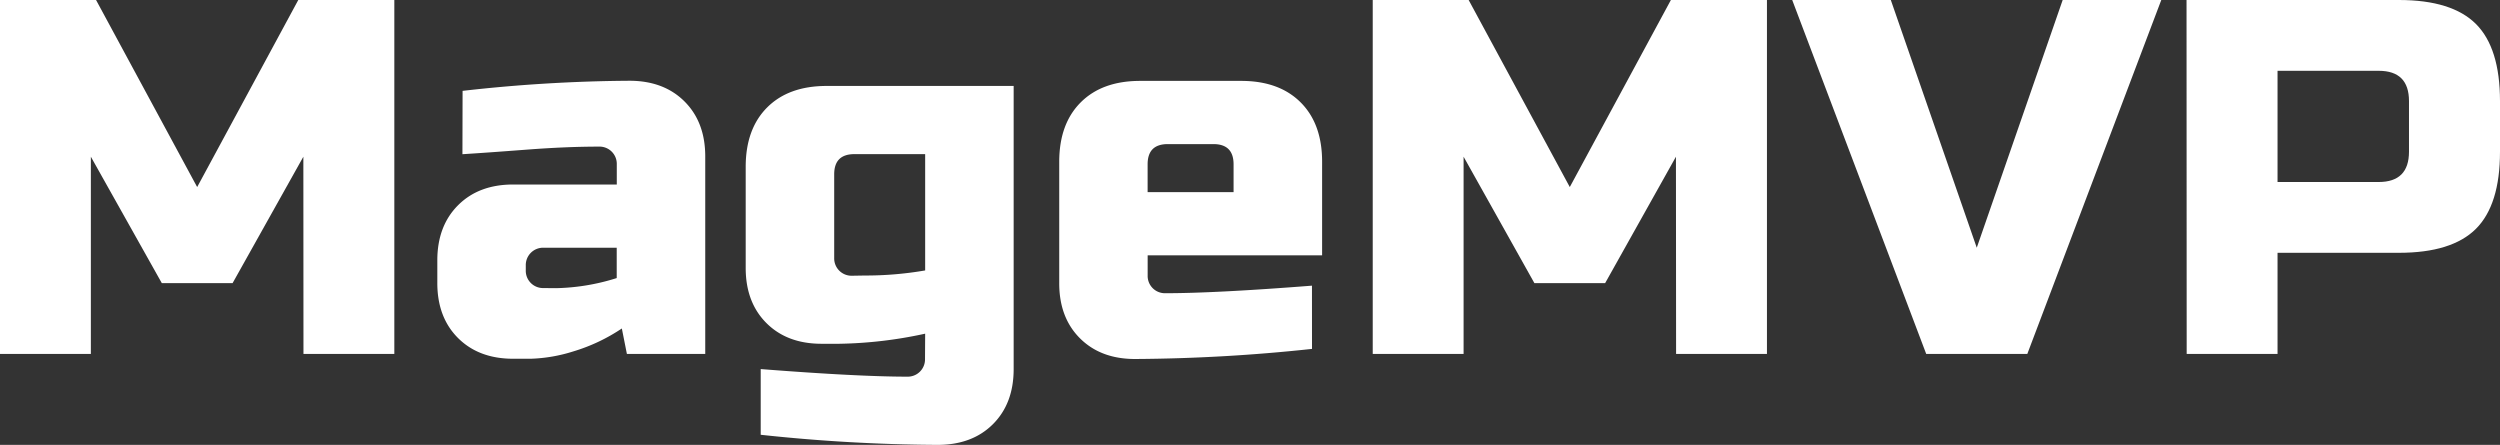 <svg xmlns="http://www.w3.org/2000/svg" viewBox="0 0 687.88 122.41"><rect x="0" y="0" width="687.88" height="122.41" fill="#333333" stroke="none"/><defs><style>.cls-1{fill:#fff;}</style></defs><title>Asset 1</title><g id="Layer_2" data-name="Layer 2"><g id="Layer_1-2" data-name="Layer 1"><path class="cls-1" d="M83.47,43.12,64,77.9H44.52L25,43.12V97.38H0V0H26.43L54.25,51.47,82.07,0H108.5V97.38h-25Z"/><path class="cls-1" d="M127.28,25a427.69,427.69,0,0,1,45.91-2.78q9.45,0,15.16,5.7t5.7,15.16V97.38H172.49l-1.39-7a49.48,49.48,0,0,1-13.42,6.33,42.92,42.92,0,0,1-11.62,2h-4.87q-9.45,0-15.16-5.7t-5.7-15.17V71.64q0-9.45,5.7-15.16t15.16-5.71h28.52V45.21a4.75,4.75,0,0,0-4.87-4.87q-9,0-20,.84t-17.6,1.25ZM153,79.29a58.88,58.88,0,0,0,16.69-2.78V68.16H149.54A4.77,4.77,0,0,0,144.67,73v1.39a4.75,4.75,0,0,0,4.87,4.87Z"/><path class="cls-1" d="M254.56,91.81a118.62,118.62,0,0,1-23.64,2.78h-4.87q-9.47,0-15.17-5.7t-5.7-15.16V45.91q0-10.44,5.91-16.35t16.35-5.91h51.47v77.9q0,9.47-5.7,15.16T258,122.41a474.69,474.69,0,0,1-48.69-2.78V101.55q26.58,2.08,40.35,2.09a4.75,4.75,0,0,0,4.86-4.87Zm-16.69-16a96.18,96.18,0,0,0,16.69-1.4v-32H235.09c-3.71,0-5.56,1.86-5.56,5.56V71a4.77,4.77,0,0,0,4.86,4.87Z"/><path class="cls-1" d="M361,96a477.55,477.55,0,0,1-48.69,2.78q-9.45,0-15.16-5.7t-5.7-15.17V44.52q0-10.44,5.91-16.35t16.34-5.91h27.83q10.42,0,16.34,5.91t5.91,16.35V70.25h-48v5.57a4.75,4.75,0,0,0,4.87,4.86q13.77,0,40.34-2.08ZM321.34,39.65c-3.72,0-5.57,1.85-5.57,5.56v7.65h23.65V45.21c0-3.71-1.86-5.56-5.56-5.56Z"/><path class="cls-1" d="M461.14,43.12,441.66,77.9H422.19L402.71,43.12V97.38h-25V0H404.1l27.83,51.47L459.75,0h26.43V97.38h-25Z"/><path class="cls-1" d="M543.91,68.16,567.55,0h27.13L557.82,97.38H530L493.13,0h27.13Z"/><path class="cls-1" d="M601.63,0h58.43q14.61,0,21.21,6.61t6.61,21.21V41.73q0,14.61-6.61,21.22t-21.21,6.61H626.67V97.38h-25Zm61.21,27.82q0-8.34-8.34-8.34H626.67v30.6H654.5q8.34,0,8.34-8.35Z"/></g></g></svg>